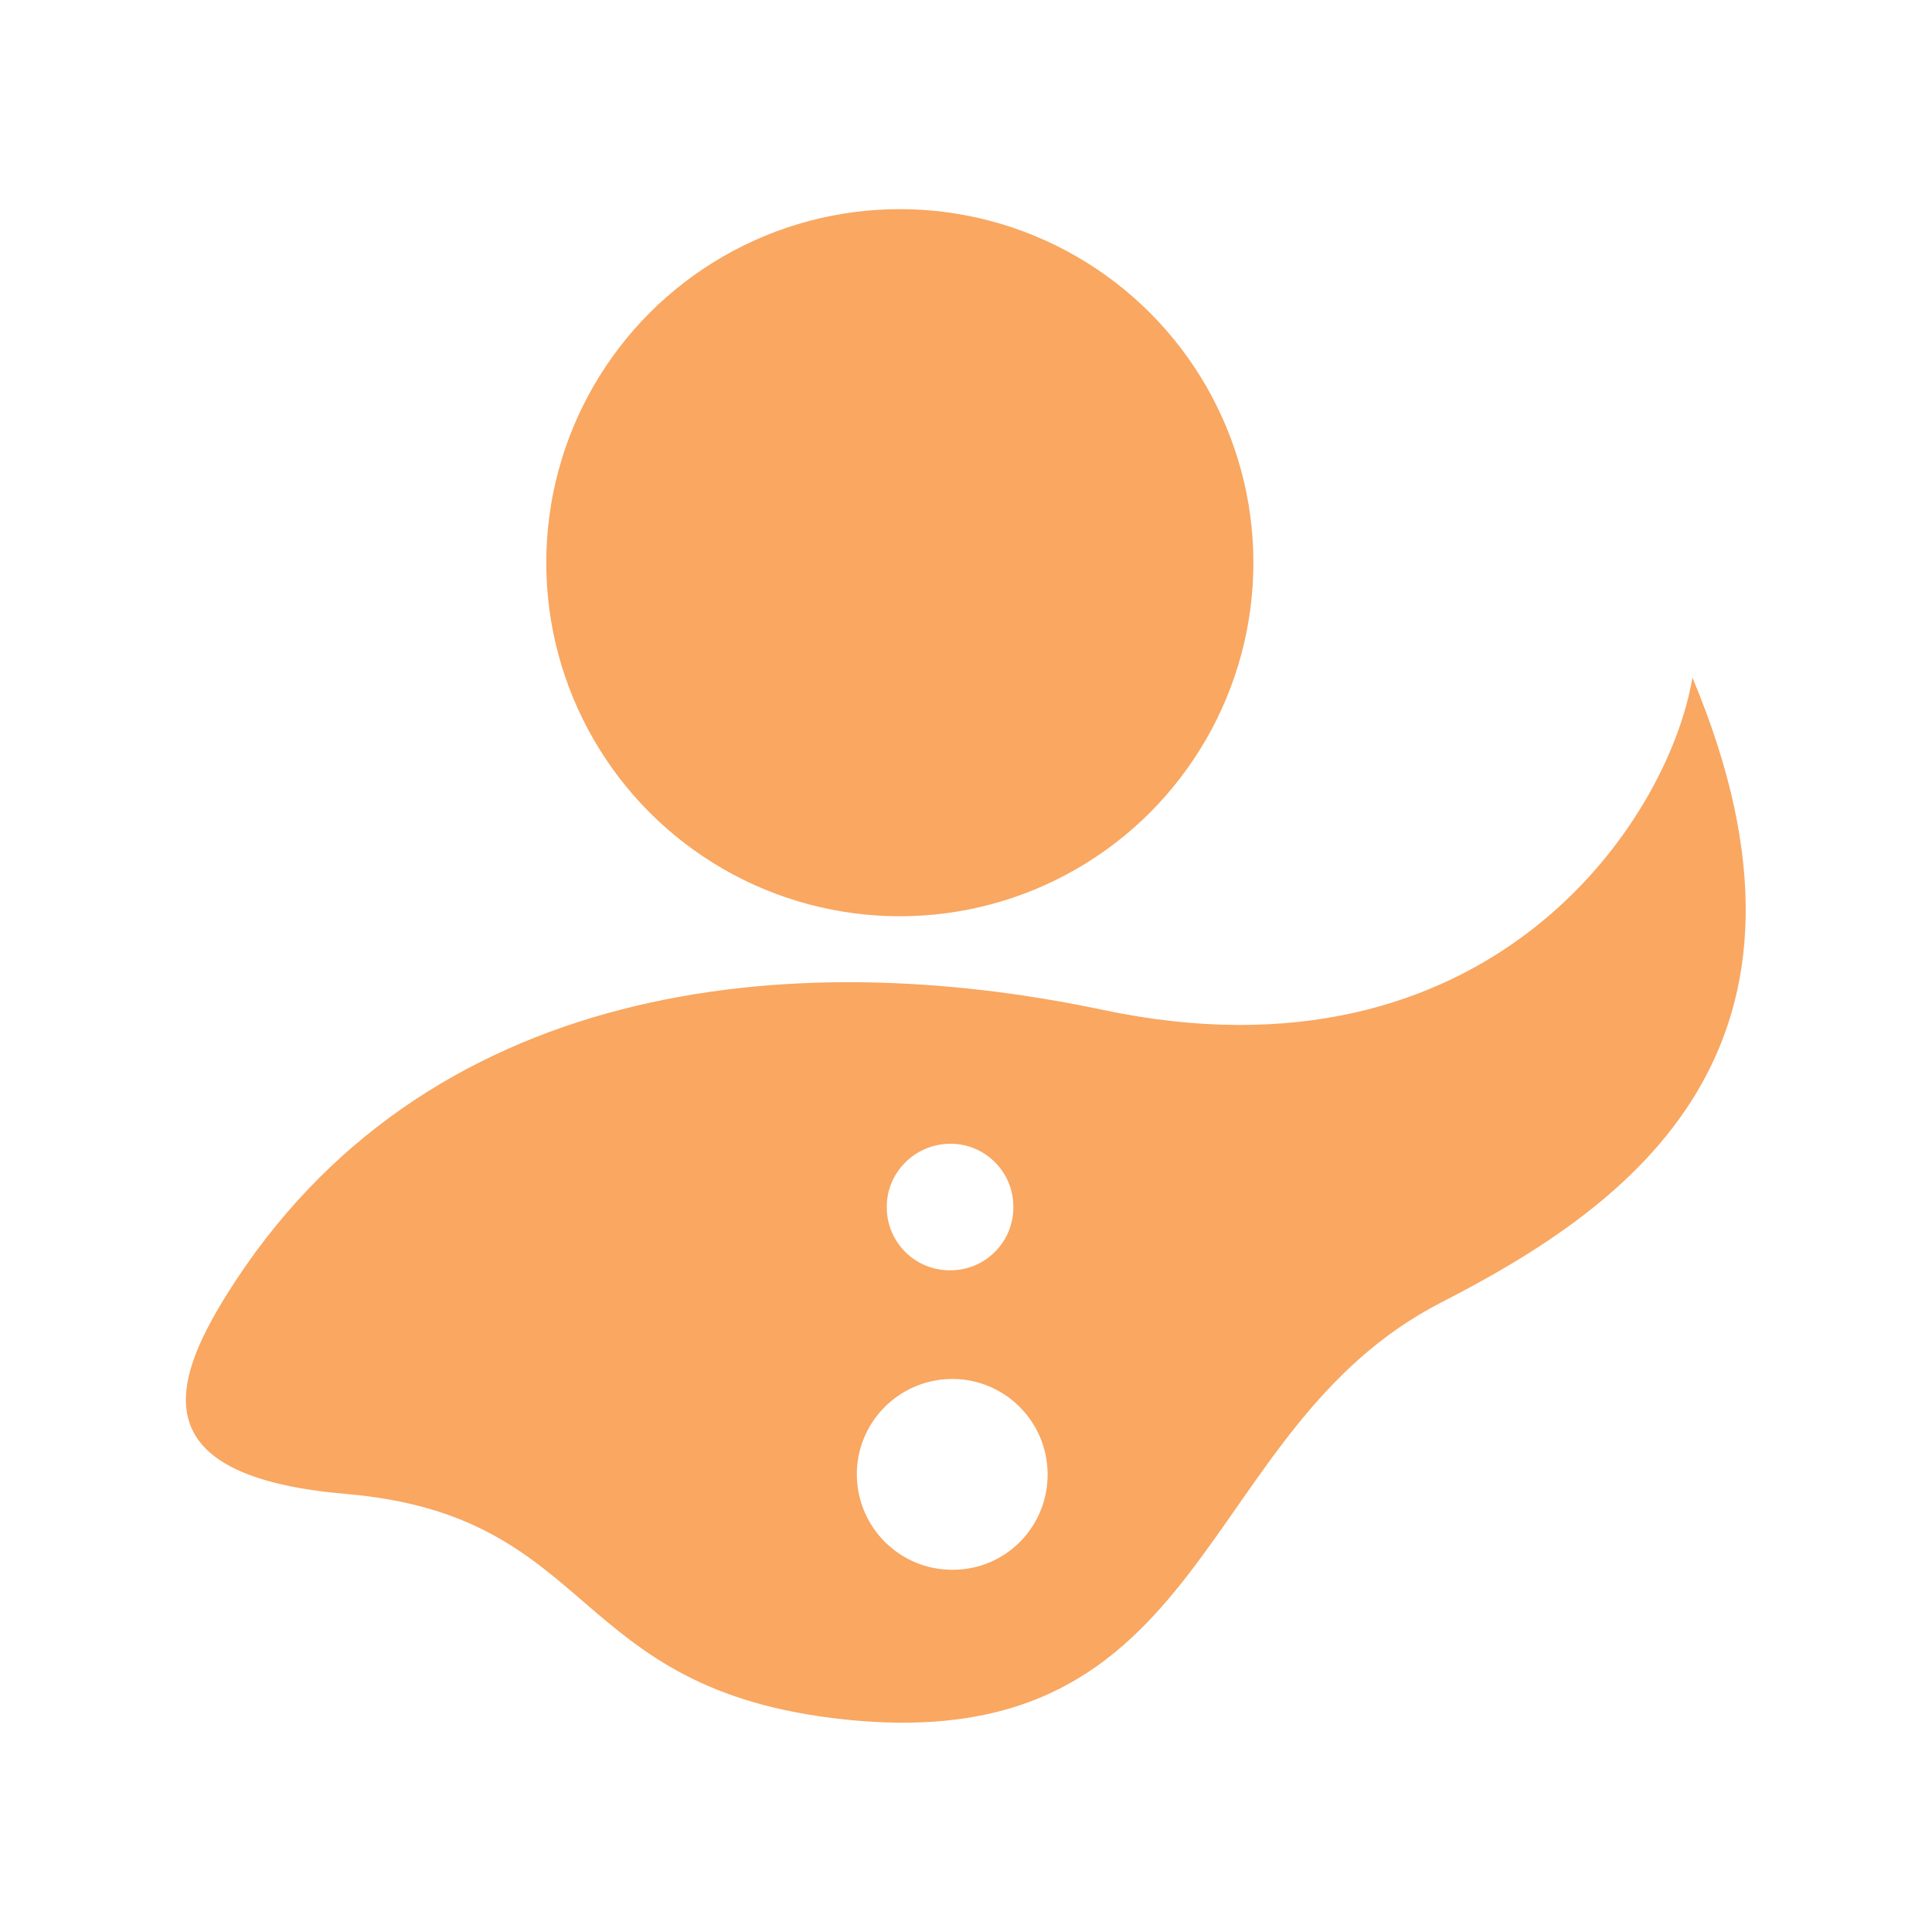 <?xml version="1.0" encoding="utf-8"?>
<!-- Generator: Adobe Illustrator 26.2.0, SVG Export Plug-In . SVG Version: 6.00 Build 0)  -->
<svg version="1.1" id="Layer_1" xmlns="http://www.w3.org/2000/svg" xmlns:xlink="http://www.w3.org/1999/xlink" x="0px" y="0px"
	 viewBox="0 0 400 400" style="enable-background:new 0 0 400 400;" xml:space="preserve">
<style type="text/css">
	.st0{fill:#F9A761;}
</style>
<g>
	<ellipse class="st0" cx="186.3" cy="116.5" rx="73.2" ry="73.2"/>
	<path class="st0" d="M350.4,140.3c-5.1,30.2-42.4,85.6-122,68.8c-64.8-13.7-140.8-6.2-181.5,59c-11.6,18.6-17.3,37.6,24.7,41.2
		c52.6,4.5,45.5,40.6,103.3,46.7c76.8,8.1,72.2-60.1,123.6-86.4C337.9,249.4,382.6,217,350.4,140.3z M196.6,236.8
		c7.3-0.1,13.2,5.8,13.2,13c0.1,7.3-5.8,13.2-13,13.2c-7.3,0.1-13.2-5.8-13.2-13C183.5,242.8,189.4,236.9,196.6,236.8z M197.3,325
		c-10.9,0.1-19.8-8.7-19.9-19.6c-0.1-10.9,8.7-19.8,19.6-19.9c10.9-0.1,19.8,8.7,19.9,19.6C217,316.1,208.2,325,197.3,325z"/>
</g>
</svg>
